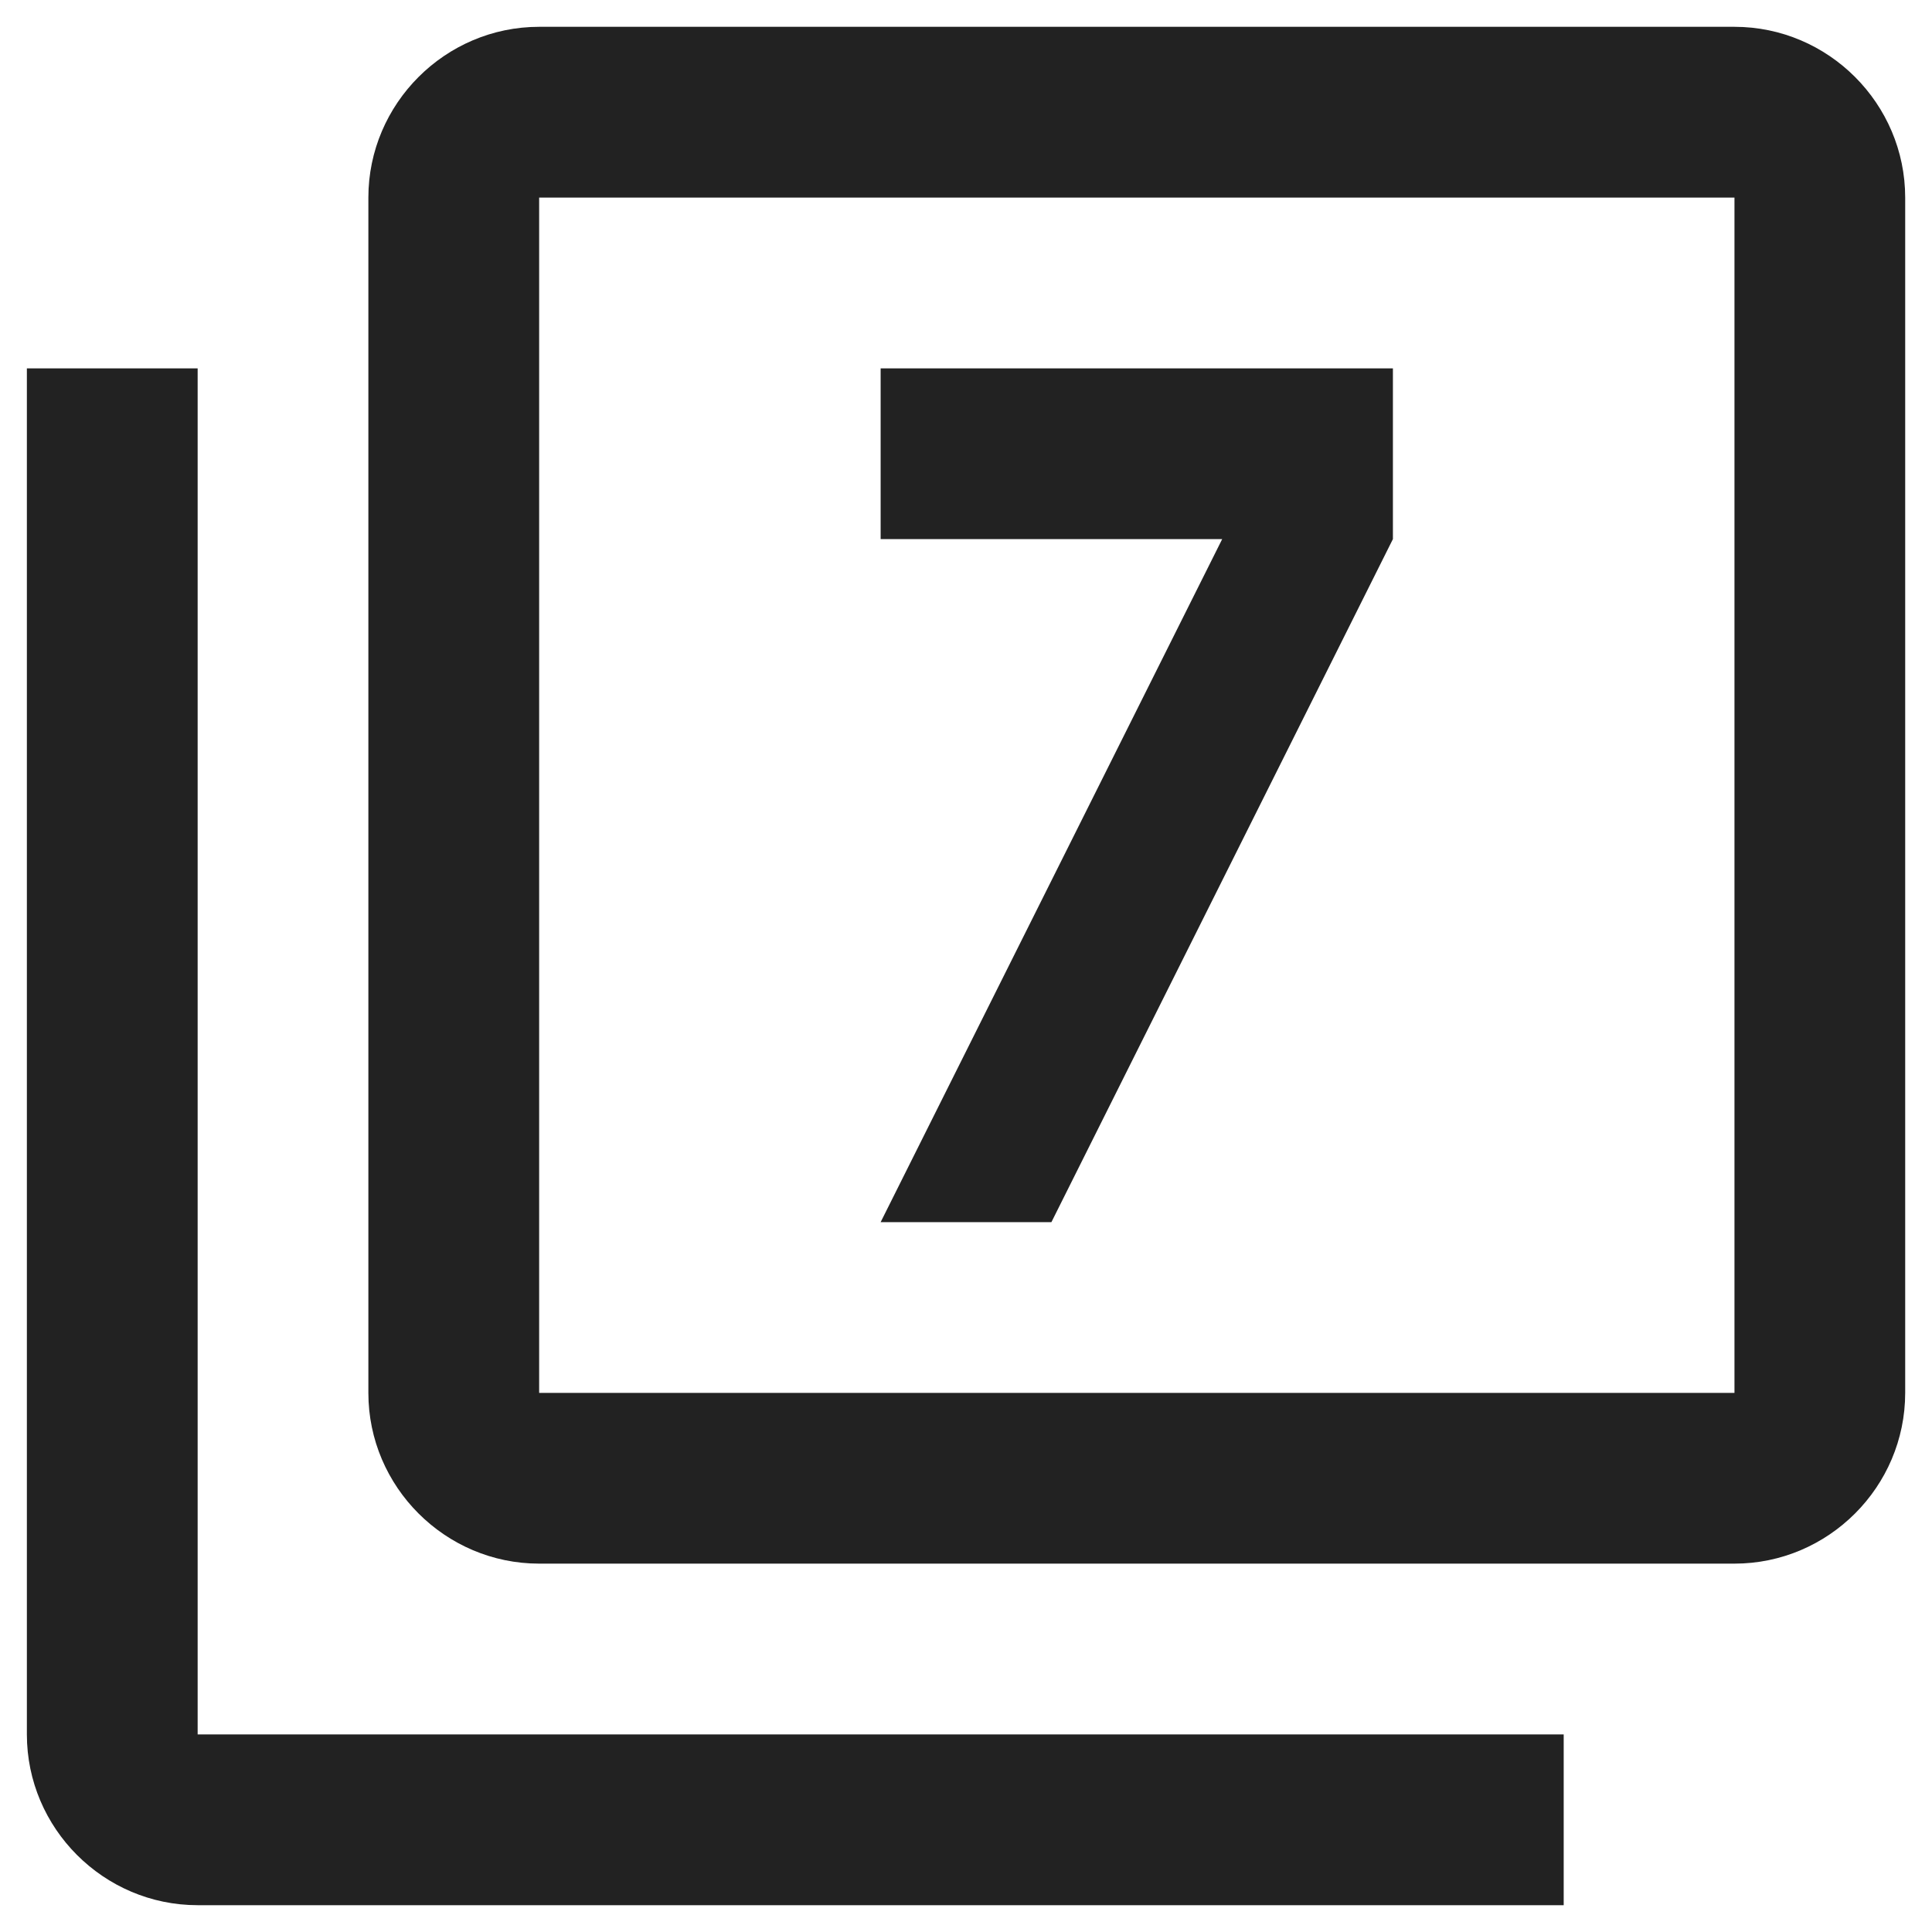 <?xml version="1.0" encoding="UTF-8"?> <svg xmlns="http://www.w3.org/2000/svg" width="33" height="33" viewBox="0 0 33 33" fill="none"> <path d="M3.376 6.292H0.459V29.625C0.459 31.229 1.771 32.542 3.376 32.542H26.709V29.625H3.376V6.292ZM29.626 0.458H9.209C7.605 0.458 6.292 1.771 6.292 3.375V23.792C6.292 25.396 7.605 26.708 9.209 26.708H29.626C31.23 26.708 32.542 25.396 32.542 23.792V3.375C32.542 1.771 31.23 0.458 29.626 0.458ZM29.626 23.792H9.209V3.375H29.626V23.792ZM17.959 20.875L23.792 9.208V6.292H15.042V9.208H20.876L15.042 20.875H17.959Z" fill="#222222"></path> </svg> 